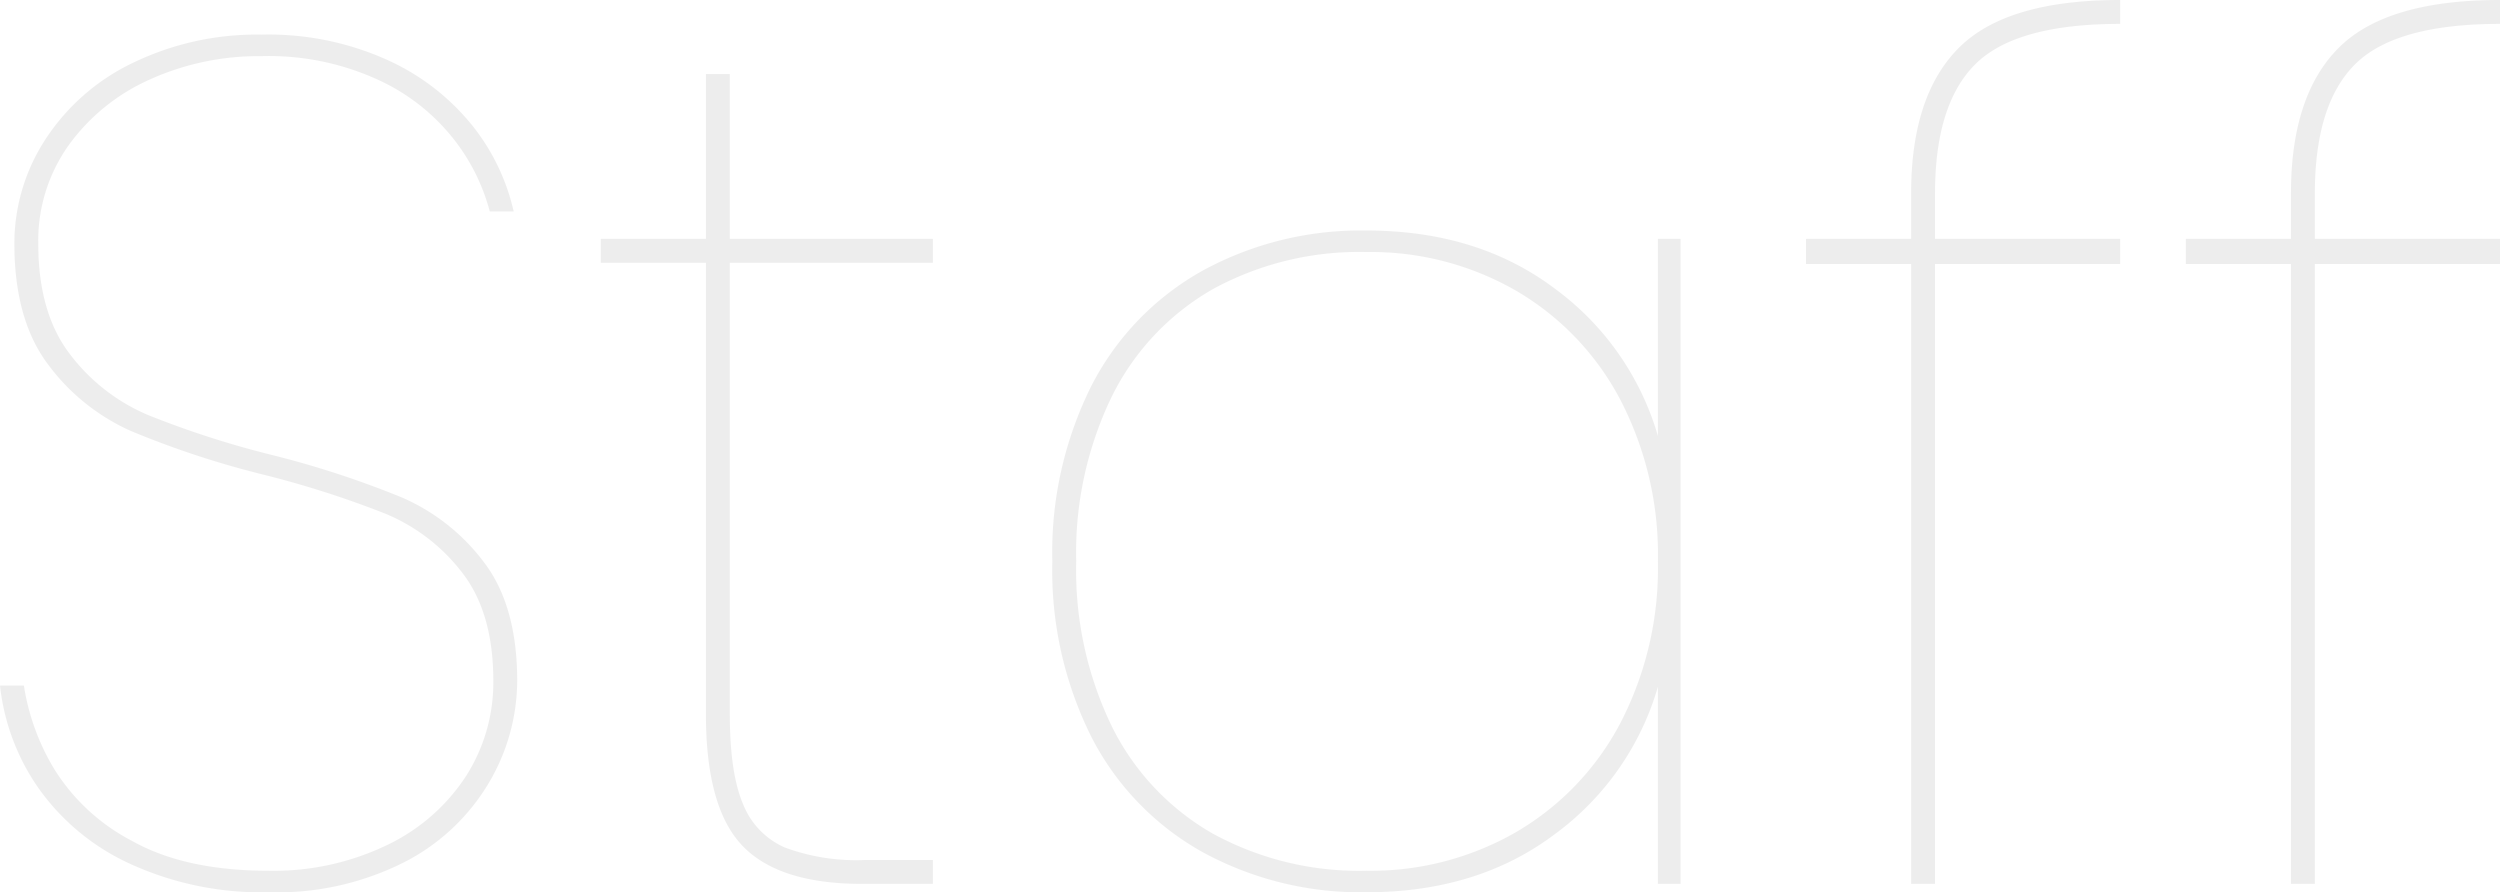 <svg xmlns="http://www.w3.org/2000/svg" width="272.09" height="97.11" viewBox="0 0 272.09 97.11">
  <path id="パス_155519" data-name="パス 155519" d="M-105.625.91A34.364,34.364,0,0,1-120.77-2.21a24.826,24.826,0,0,1-9.945-8.255,24.044,24.044,0,0,1-4.16-11.115h2.6a24.977,24.977,0,0,0,3.315,9.1,21.833,21.833,0,0,0,8.45,7.8q5.785,3.25,14.885,3.25a28.408,28.408,0,0,0,12.87-2.795,21.062,21.062,0,0,0,8.58-7.475,18.917,18.917,0,0,0,2.99-10.4q0-7.41-3.38-11.765A20.34,20.34,0,0,0-92.95-40.3,106.7,106.7,0,0,0-106.4-44.59a100.031,100.031,0,0,1-14.17-4.68,22.69,22.69,0,0,1-9.035-7.215q-3.705-4.875-3.705-13.195A20.74,20.74,0,0,1-130-80.925a23.322,23.322,0,0,1,9.49-8.385A30.851,30.851,0,0,1-106.4-92.43a31.371,31.371,0,0,1,13.91,2.86,25.1,25.1,0,0,1,9.165,7.215,23.144,23.144,0,0,1,4.355,9.165h-2.6a21.718,21.718,0,0,0-3.77-7.67,22.209,22.209,0,0,0-8.19-6.565A28.523,28.523,0,0,0-106.4-90.09a28.8,28.8,0,0,0-12.155,2.535,21.863,21.863,0,0,0-8.84,7.15,17.9,17.9,0,0,0-3.315,10.725q0,7.54,3.445,12.025a20.825,20.825,0,0,0,8.515,6.63,102.3,102.3,0,0,0,13.52,4.355,103.631,103.631,0,0,1,14.1,4.615,22.19,22.19,0,0,1,8.905,7.02q3.64,4.745,3.64,12.935A21.931,21.931,0,0,1-81.64-11.05,22.7,22.7,0,0,1-90.805-2.4,30.7,30.7,0,0,1-105.625.91Zm50.18-68.51v49.14q0,6.37,1.43,9.75a8.588,8.588,0,0,0,4.55,4.745A22.317,22.317,0,0,0-40.755-2.6h7.41V0h-7.67q-9.1,0-13.065-4.16t-3.965-14.3V-67.6h-11.44v-2.6h11.44V-88.14h2.6V-70.2h22.1v2.6Zm35.1,32.5a40.518,40.518,0,0,1,4.29-19.175,29.987,29.987,0,0,1,12.09-12.48,35.909,35.909,0,0,1,17.81-4.355q12.09,0,20.475,6.305A30.357,30.357,0,0,1,45.565-48.75V-70.2h2.47V0h-2.47V-21.45A30.357,30.357,0,0,1,34.32-5.395Q25.935.91,13.845.91A35.909,35.909,0,0,1-3.965-3.445a29.987,29.987,0,0,1-12.09-12.48A40.518,40.518,0,0,1-20.345-35.1Zm65.91,0a36.587,36.587,0,0,0-4.1-17.615,29.745,29.745,0,0,0-11.31-11.83A31.68,31.68,0,0,0,13.845-68.77,33.225,33.225,0,0,0-2.86-64.74,27.43,27.43,0,0,0-13.845-53.1a38.988,38.988,0,0,0-3.9,18,38.988,38.988,0,0,0,3.9,18.005A27.43,27.43,0,0,0-2.86-5.46,33.225,33.225,0,0,0,13.845-1.43,31.68,31.68,0,0,0,30.16-5.655a29.745,29.745,0,0,0,11.31-11.83A36.587,36.587,0,0,0,45.565-35.1Zm50.31-58.5q-11.31,0-15.73,4.355T75.725-75.14v4.94h20.15v2.73H75.725V0h-2.6V-67.47H61.685V-70.2h11.44v-4.94q0-10.66,5.2-15.86t17.55-5.2Zm41.34,0q-11.31,0-15.73,4.355t-4.42,14.105v4.94h20.15v2.73h-20.15V0h-2.6V-67.47h-11.44V-70.2h11.44v-4.94q0-10.66,5.2-15.86t17.55-5.2Z" transform="translate(134.875 96.2)" fill="#0d0d0d" opacity="0.077"/>
</svg>
